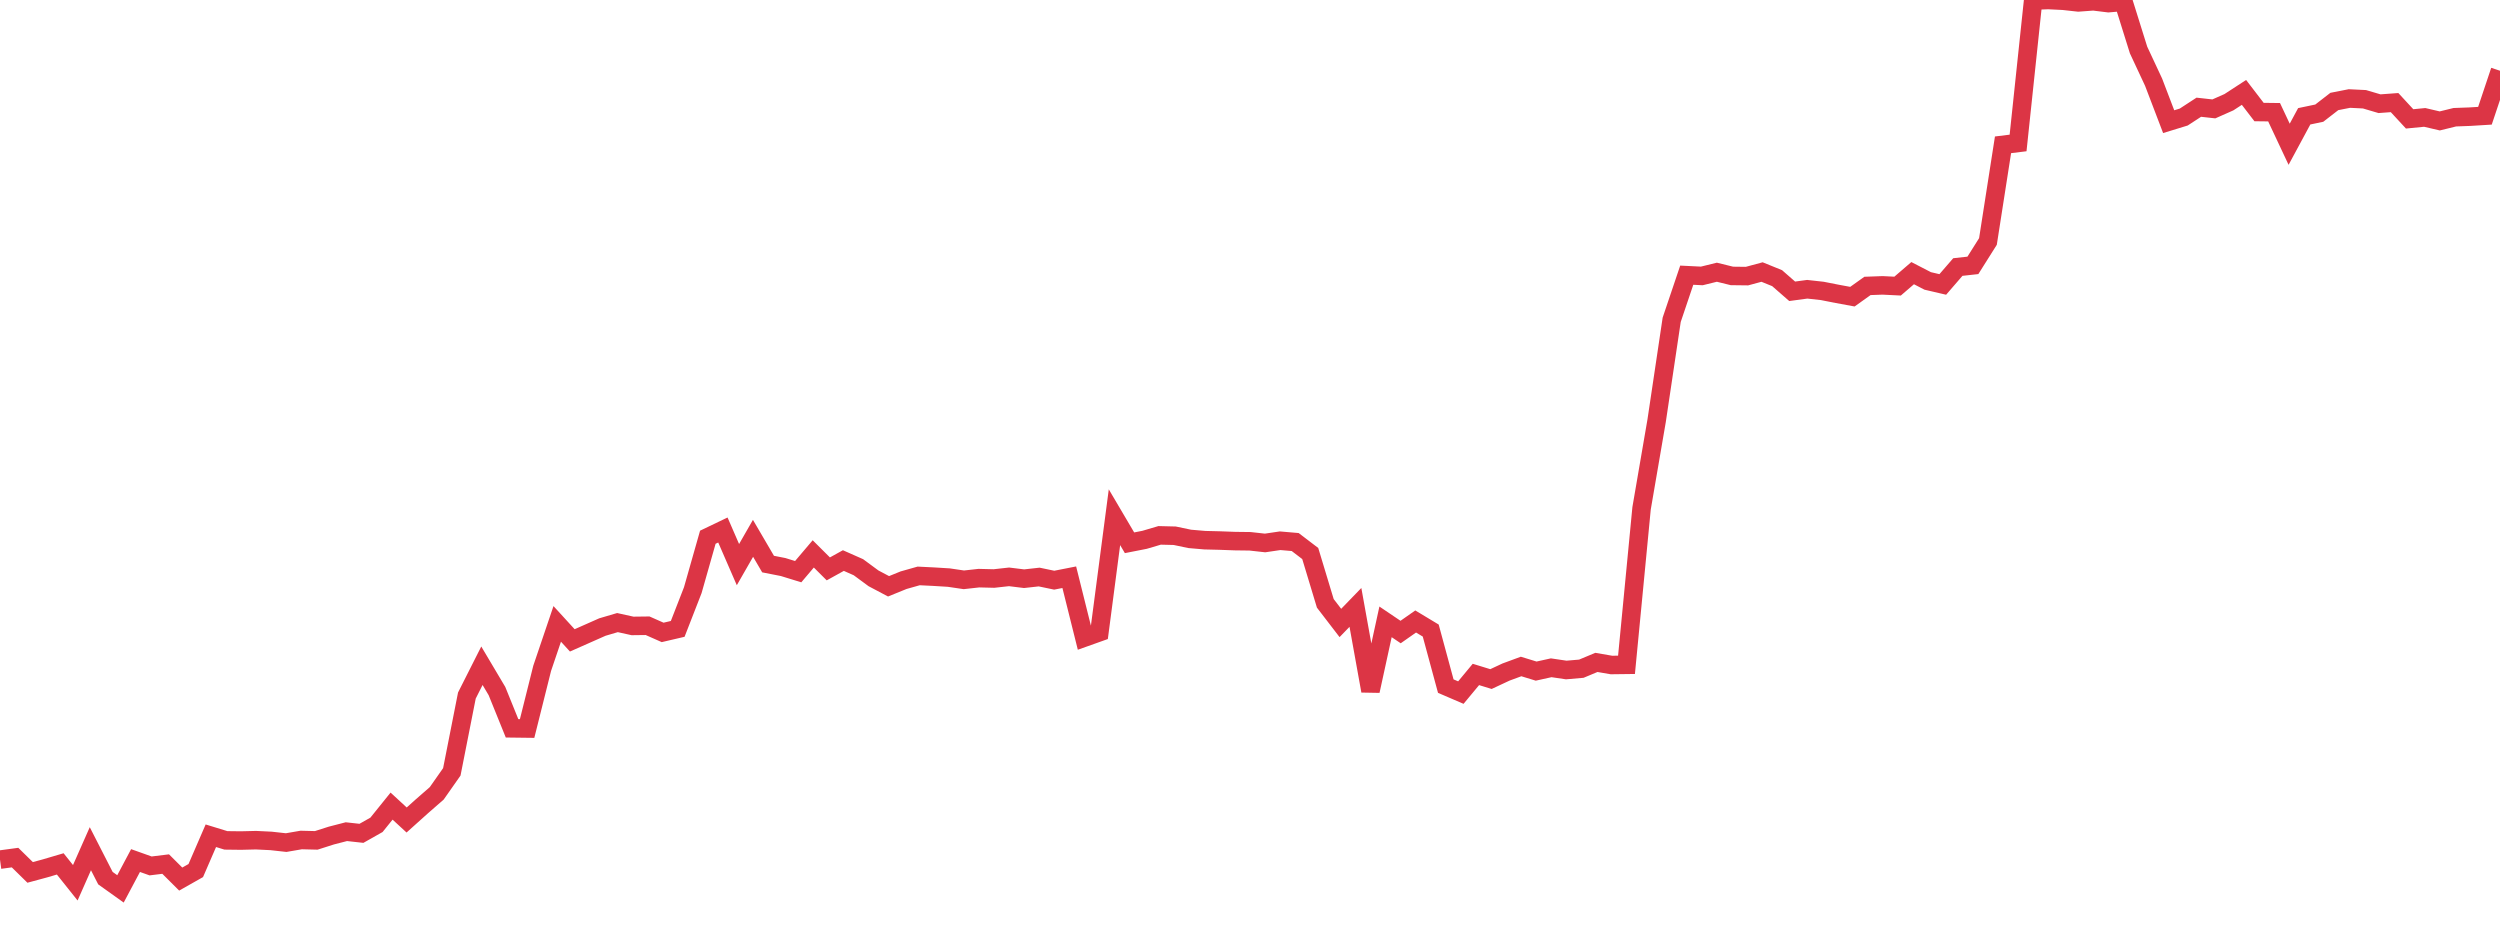 <?xml version="1.0" standalone="no"?>
<!DOCTYPE svg PUBLIC "-//W3C//DTD SVG 1.1//EN" "http://www.w3.org/Graphics/SVG/1.1/DTD/svg11.dtd">
<svg width="135" height="50" viewBox="0 0 135 50" preserveAspectRatio="none" class="sparkline" xmlns="http://www.w3.org/2000/svg"
xmlns:xlink="http://www.w3.org/1999/xlink"><path  class="sparkline--line" d="M 0 46.42 L 0 46.42 L 0.813 46.31 L 1.627 47.11 L 2.44 46.89 L 3.253 46.65 L 4.066 47.67 L 4.88 45.83 L 5.693 47.42 L 6.506 48 L 7.319 46.47 L 8.133 46.76 L 8.946 46.66 L 9.759 47.47 L 10.572 47.01 L 11.386 45.13 L 12.199 45.38 L 13.012 45.39 L 13.825 45.37 L 14.639 45.41 L 15.452 45.5 L 16.265 45.36 L 17.078 45.38 L 17.892 45.12 L 18.705 44.91 L 19.518 45 L 20.331 44.54 L 21.145 43.53 L 21.958 44.28 L 22.771 43.55 L 23.584 42.84 L 24.398 41.68 L 25.211 37.56 L 26.024 35.95 L 26.837 37.32 L 27.651 39.33 L 28.464 39.34 L 29.277 36.09 L 30.09 33.69 L 30.904 34.58 L 31.717 34.22 L 32.53 33.86 L 33.343 33.62 L 34.157 33.8 L 34.97 33.79 L 35.783 34.15 L 36.596 33.96 L 37.41 31.87 L 38.223 29.01 L 39.036 28.62 L 39.849 30.49 L 40.663 29.07 L 41.476 30.46 L 42.289 30.62 L 43.102 30.87 L 43.916 29.91 L 44.729 30.72 L 45.542 30.27 L 46.355 30.63 L 47.169 31.23 L 47.982 31.66 L 48.795 31.33 L 49.608 31.1 L 50.422 31.14 L 51.235 31.19 L 52.048 31.31 L 52.861 31.22 L 53.675 31.24 L 54.488 31.15 L 55.301 31.25 L 56.114 31.16 L 56.928 31.33 L 57.741 31.17 L 58.554 34.43 L 59.367 34.14 L 60.181 27.93 L 60.994 29.31 L 61.807 29.15 L 62.62 28.91 L 63.434 28.93 L 64.247 29.1 L 65.06 29.17 L 65.873 29.19 L 66.687 29.22 L 67.5 29.23 L 68.313 29.32 L 69.127 29.2 L 69.94 29.27 L 70.753 29.89 L 71.566 32.58 L 72.38 33.64 L 73.193 32.8 L 74.006 37.31 L 74.819 33.58 L 75.633 34.13 L 76.446 33.56 L 77.259 34.05 L 78.072 37.05 L 78.886 37.4 L 79.699 36.42 L 80.512 36.67 L 81.325 36.29 L 82.139 35.99 L 82.952 36.24 L 83.765 36.06 L 84.578 36.18 L 85.392 36.11 L 86.205 35.77 L 87.018 35.91 L 87.831 35.9 L 88.645 27.45 L 89.458 22.72 L 90.271 17.27 L 91.084 14.86 L 91.898 14.9 L 92.711 14.7 L 93.524 14.9 L 94.337 14.91 L 95.151 14.69 L 95.964 15.02 L 96.777 15.73 L 97.59 15.62 L 98.404 15.71 L 99.217 15.87 L 100.03 16.02 L 100.843 15.44 L 101.657 15.41 L 102.47 15.45 L 103.283 14.75 L 104.096 15.17 L 104.91 15.36 L 105.723 14.42 L 106.536 14.33 L 107.349 13.04 L 108.163 7.82 L 108.976 7.72 L 109.789 0.03 L 110.602 0 L 111.416 0.04 L 112.229 0.13 L 113.042 0.07 L 113.855 0.17 L 114.669 0.1 L 115.482 2.7 L 116.295 4.44 L 117.108 6.57 L 117.922 6.32 L 118.735 5.79 L 119.548 5.88 L 120.361 5.52 L 121.175 4.99 L 121.988 6.05 L 122.801 6.06 L 123.614 7.79 L 124.428 6.28 L 125.241 6.11 L 126.054 5.48 L 126.867 5.32 L 127.681 5.36 L 128.494 5.6 L 129.307 5.54 L 130.12 6.42 L 130.934 6.34 L 131.747 6.53 L 132.56 6.33 L 133.373 6.3 L 134.187 6.25 L 135 3.82" fill="none" stroke-width="1" stroke="#dc3545"></path></svg>
